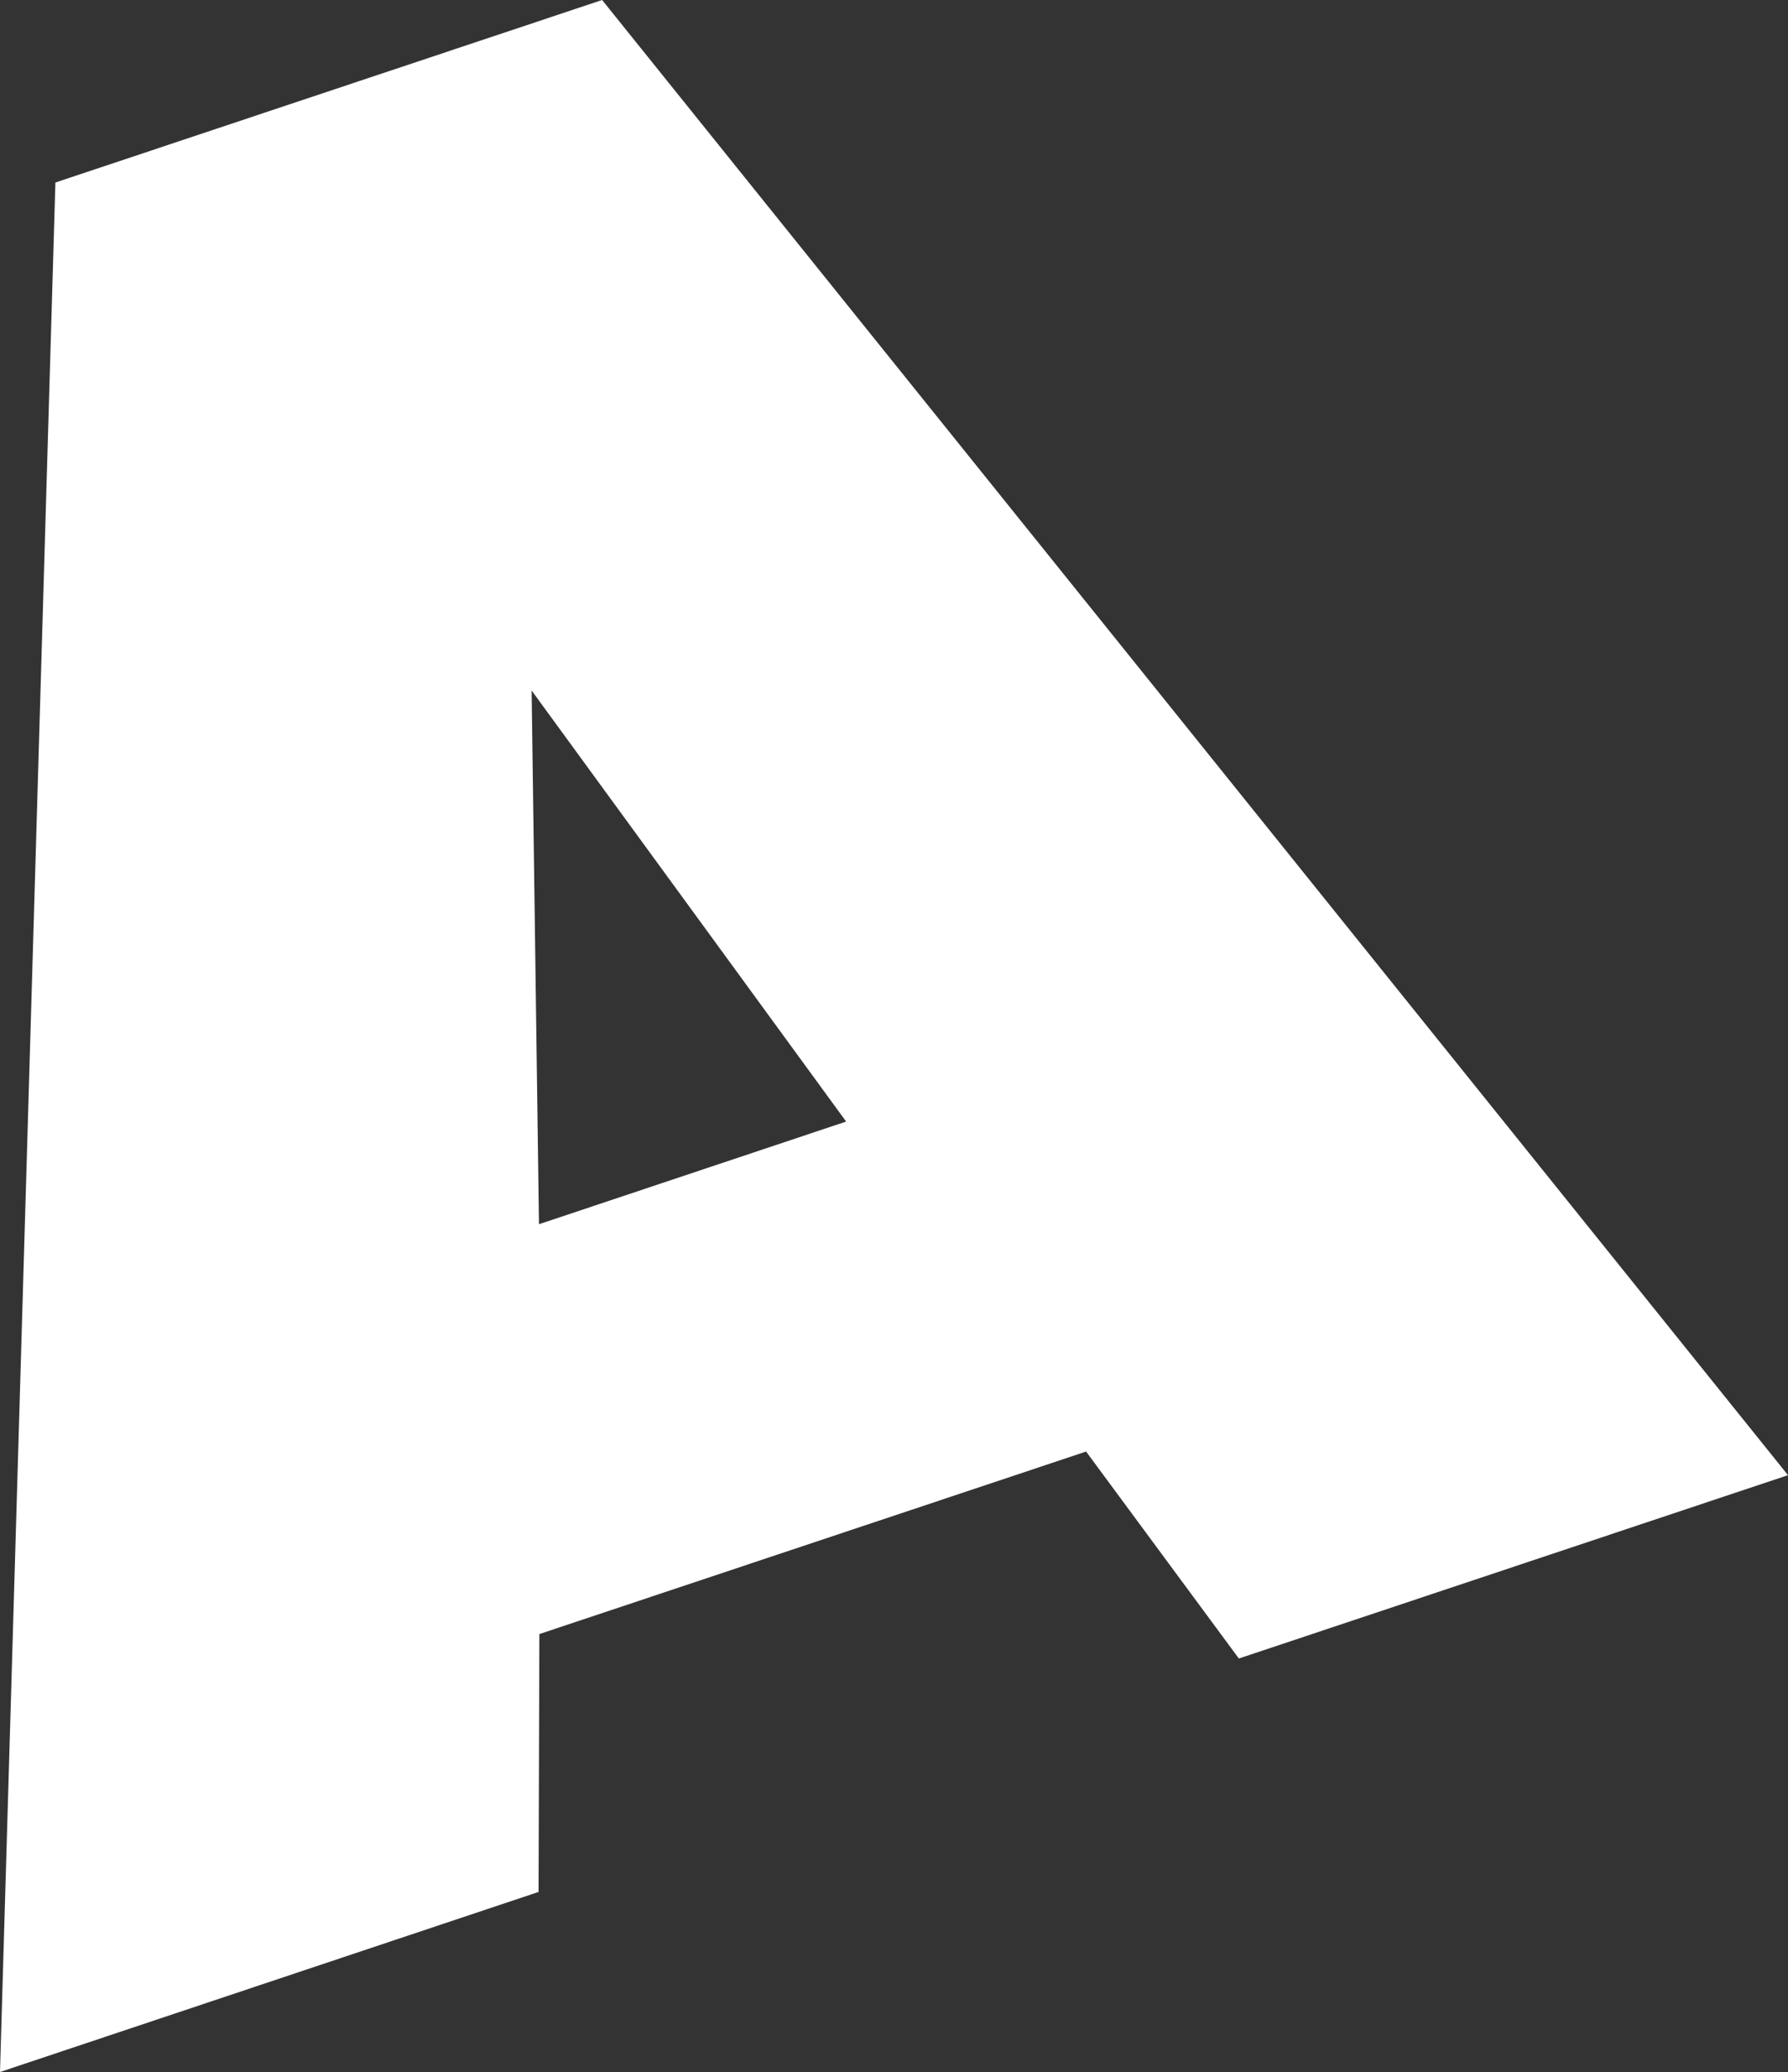 <?xml version="1.0" encoding="UTF-8"?><svg id="_イヤー_2" xmlns="http://www.w3.org/2000/svg" viewBox="0 0 43.89 50.86"><rect x="0" y="0" width="43.89" height="50.86" fill="#333333" stroke="none"/><defs><style>.cls-1{fill:#fff;}</style></defs><g id="_イヤー_1-2"><path class="cls-1" d="M13.24,40.1l-.02,6.34L0,50.86,1.36,4.48,14.78,0l29.11,36.21-13.48,4.5-3.75-5.08-13.42,4.48Zm-.19-23.14l.18,13.09,7.54-2.52-7.72-10.58Z"/></g></svg>